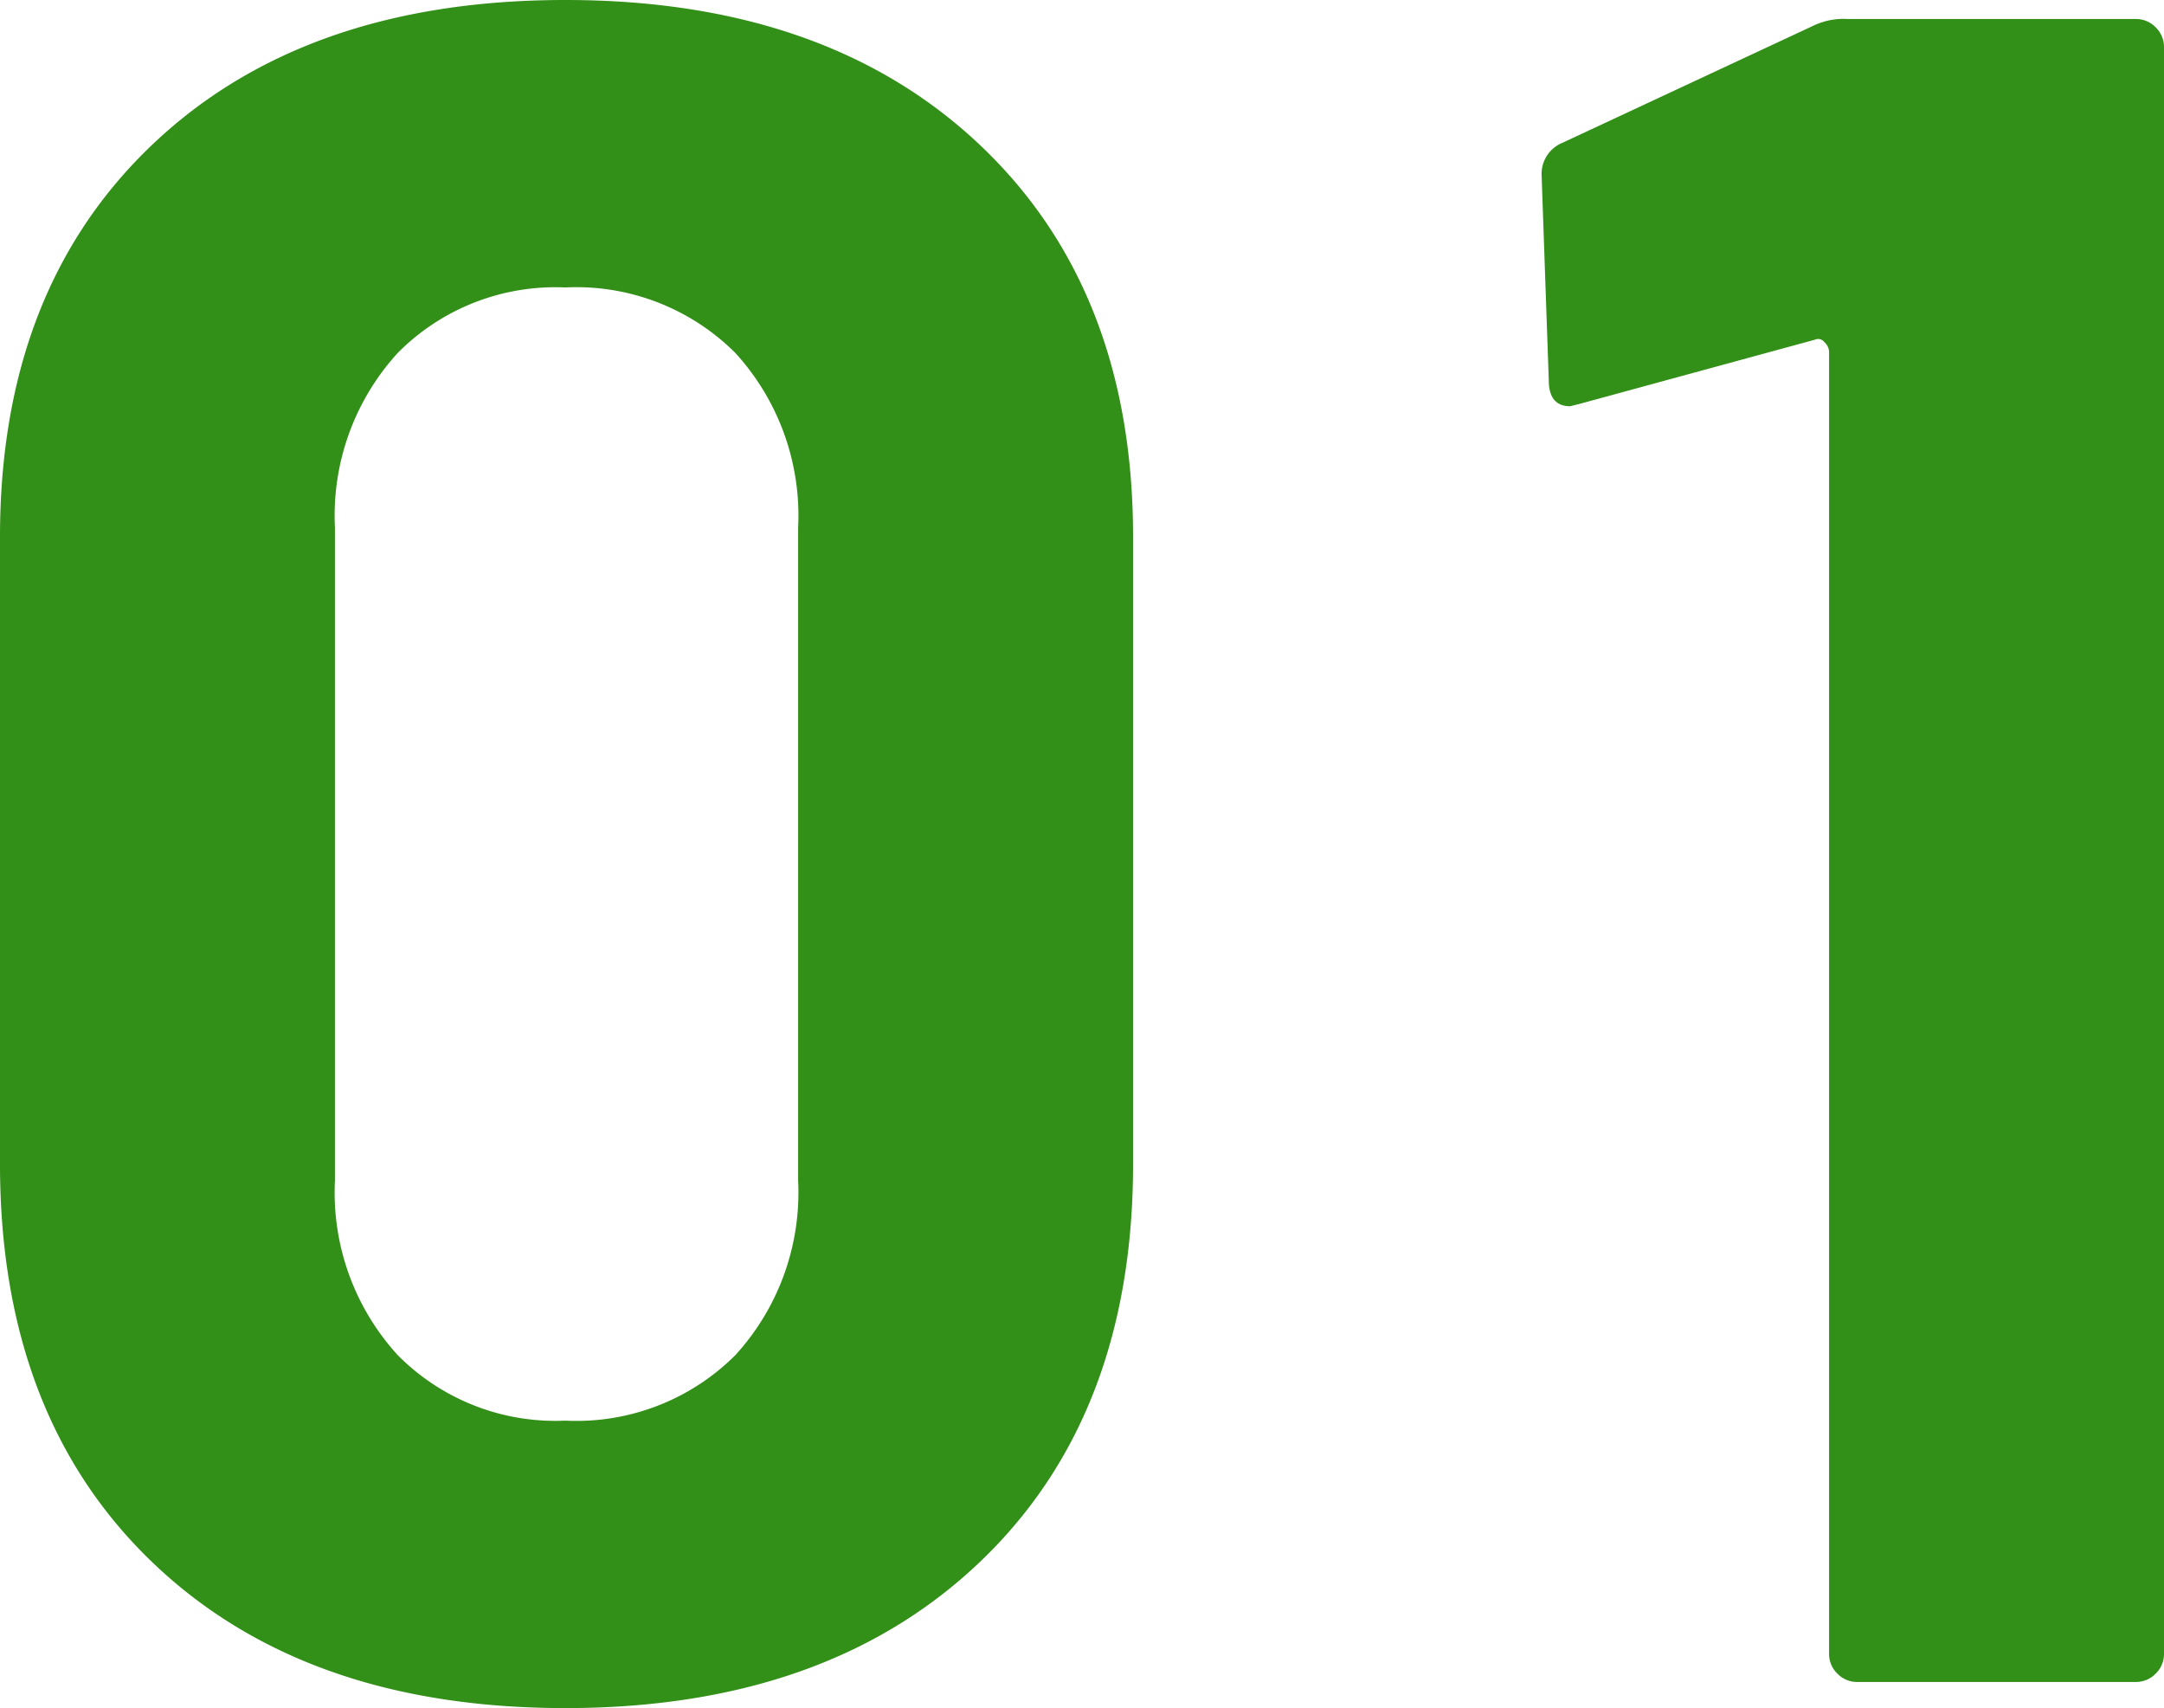 <svg xmlns="http://www.w3.org/2000/svg" width="91.1" height="71.9" viewBox="0 0 91.1 71.9">
  <path id="パス_136185" data-name="パス 136185" d="M28.4,1.1q-11,0-17.4-6.15T4.6-21.8V-48.2q0-10.4,6.4-16.5t17.4-6.1q11,0,17.45,6.1T52.3-48.2v26.4q0,10.6-6.45,16.75T28.4,1.1Zm0-12.1a9.467,9.467,0,0,0,7.15-2.75A10.145,10.145,0,0,0,38.2-21.1V-48.6a10.146,10.146,0,0,0-2.65-7.35A9.467,9.467,0,0,0,28.4-58.7a9.339,9.339,0,0,0-7.05,2.75A10.146,10.146,0,0,0,18.7-48.6v27.5a10.146,10.146,0,0,0,2.65,7.35A9.339,9.339,0,0,0,28.4-11ZM80.9-69.7a2.975,2.975,0,0,1,1.5-.3H94.5a1.157,1.157,0,0,1,.85.35,1.157,1.157,0,0,1,.35.85V-1.2a1.157,1.157,0,0,1-.35.85A1.157,1.157,0,0,1,94.5,0H82.8a1.157,1.157,0,0,1-.85-.35,1.157,1.157,0,0,1-.35-.85V-56a.576.576,0,0,0-.2-.4.327.327,0,0,0-.4-.1l-9.9,2.7-.4.1q-.9,0-.9-1.1l-.3-8.6a1.416,1.416,0,0,1,.9-1.4Z" transform="translate(-4.6 70.8)" fill="#328f18"/>
</svg>
